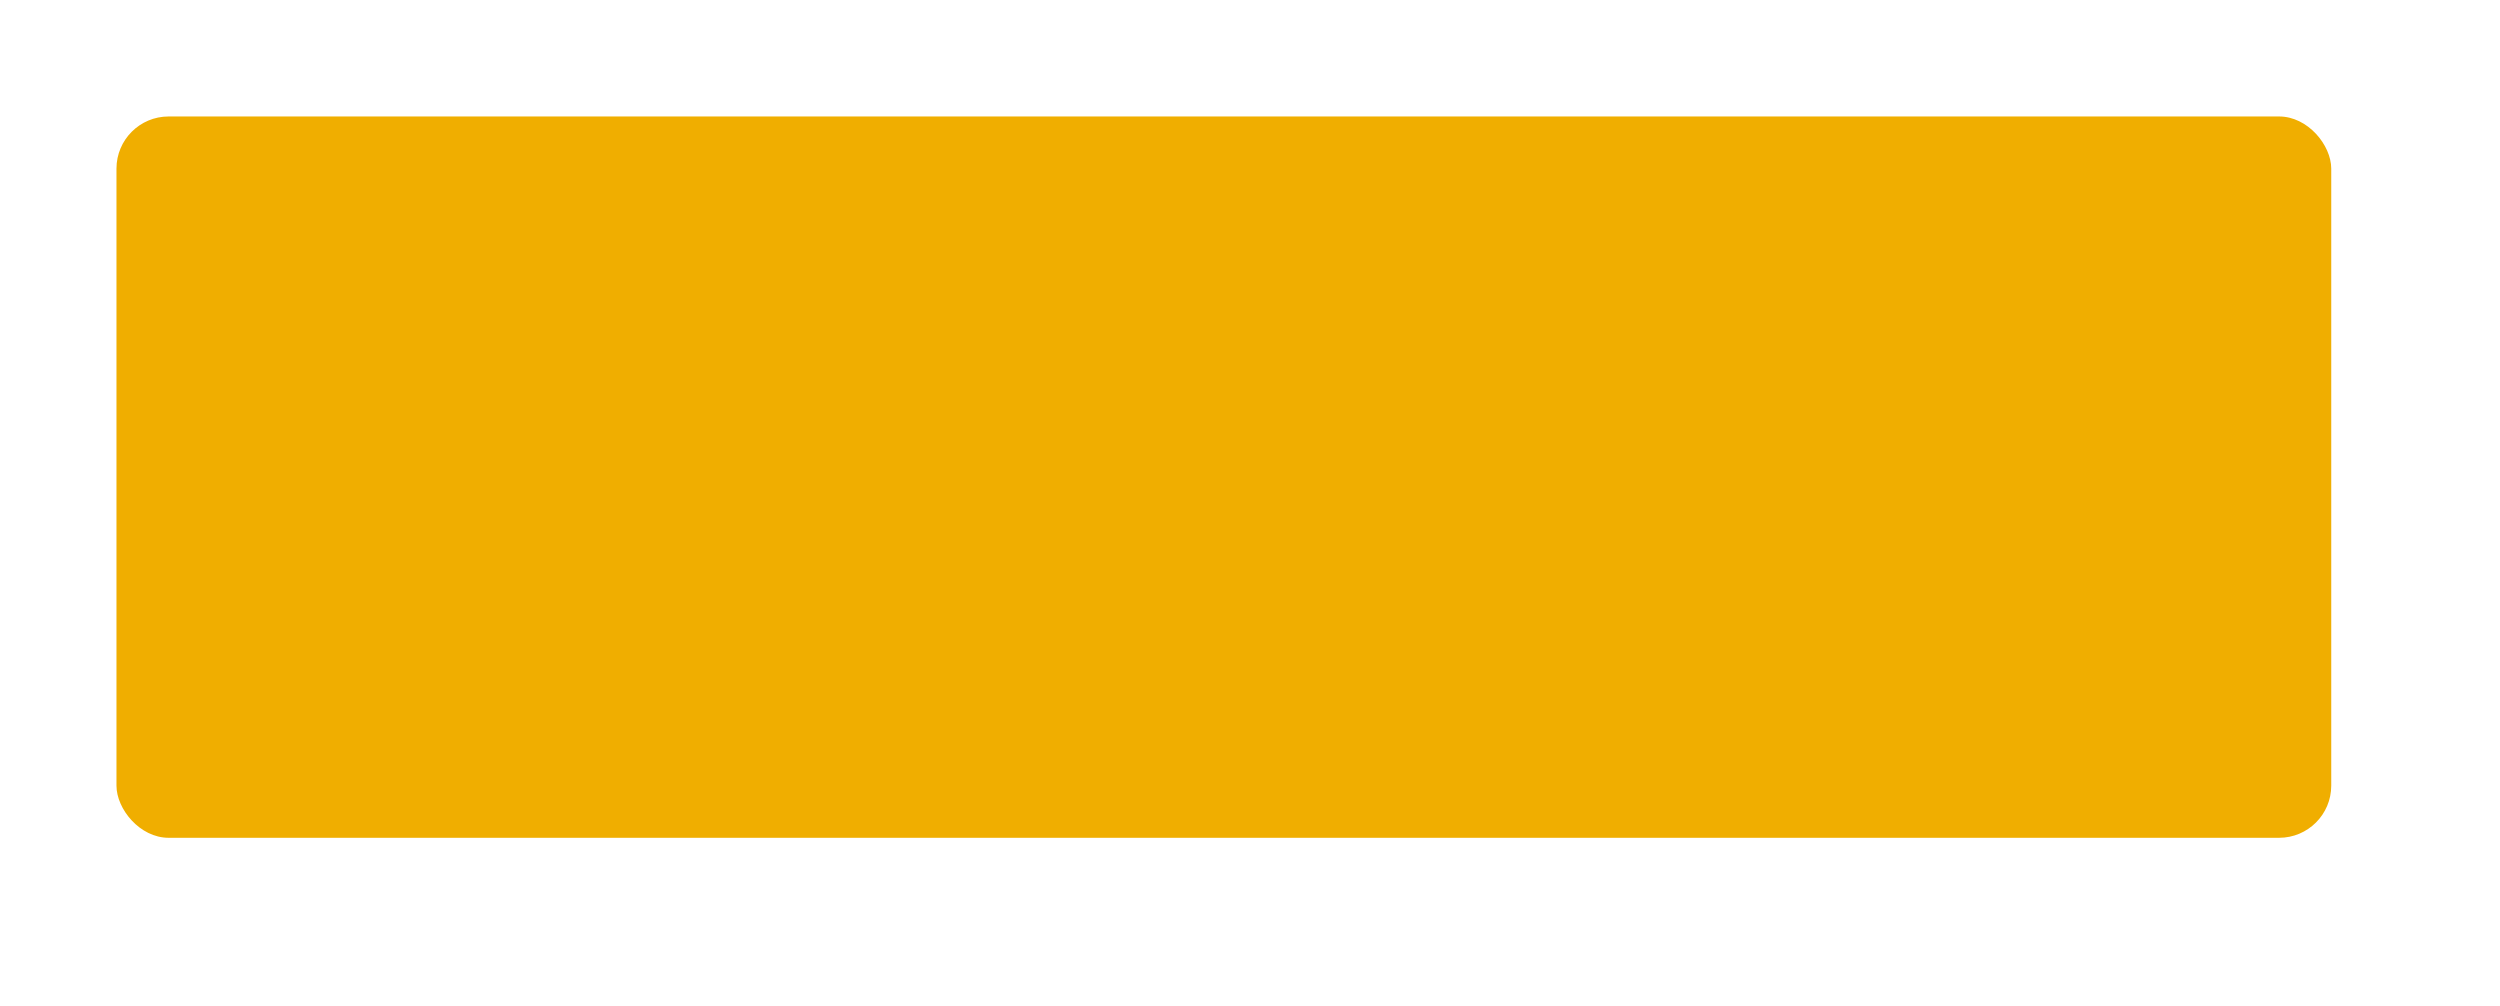 <?xml version="1.0" encoding="UTF-8"?> <svg xmlns="http://www.w3.org/2000/svg" width="2879" height="1159" viewBox="0 0 2879 1159" fill="none"> <g filter="url(#filter0_d)"> <rect x="124.123" y="124.121" width="2550.53" height="830.675" rx="60.05" fill="#F0AE00"></rect> </g> <defs> <filter id="filter0_d" x="0" y="-0.002" width="2878.85" height="1159" filterUnits="userSpaceOnUse" color-interpolation-filters="sRGB"> <feFlood flood-opacity="0" result="BackgroundImageFix"></feFlood> <feColorMatrix in="SourceAlpha" type="matrix" values="0 0 0 0 0 0 0 0 0 0 0 0 0 0 0 0 0 0 127 0" result="hardAlpha"></feColorMatrix> <feMorphology radius="1.001" operator="dilate" in="SourceAlpha" result="effect1_dropShadow"></feMorphology> <feOffset dx="10.008" dy="10.008"></feOffset> <feGaussianBlur stdDeviation="20.017"></feGaussianBlur> <feComposite in2="hardAlpha" operator="out"></feComposite> <feColorMatrix type="matrix" values="0 0 0 0 0 0 0 0 0 0 0 0 0 0 0 0 0 0 0.15 0"></feColorMatrix> <feBlend mode="normal" in2="BackgroundImageFix" result="effect1_dropShadow"></feBlend> <feBlend mode="normal" in="SourceGraphic" in2="effect1_dropShadow" result="shape"></feBlend> </filter> </defs> </svg> 